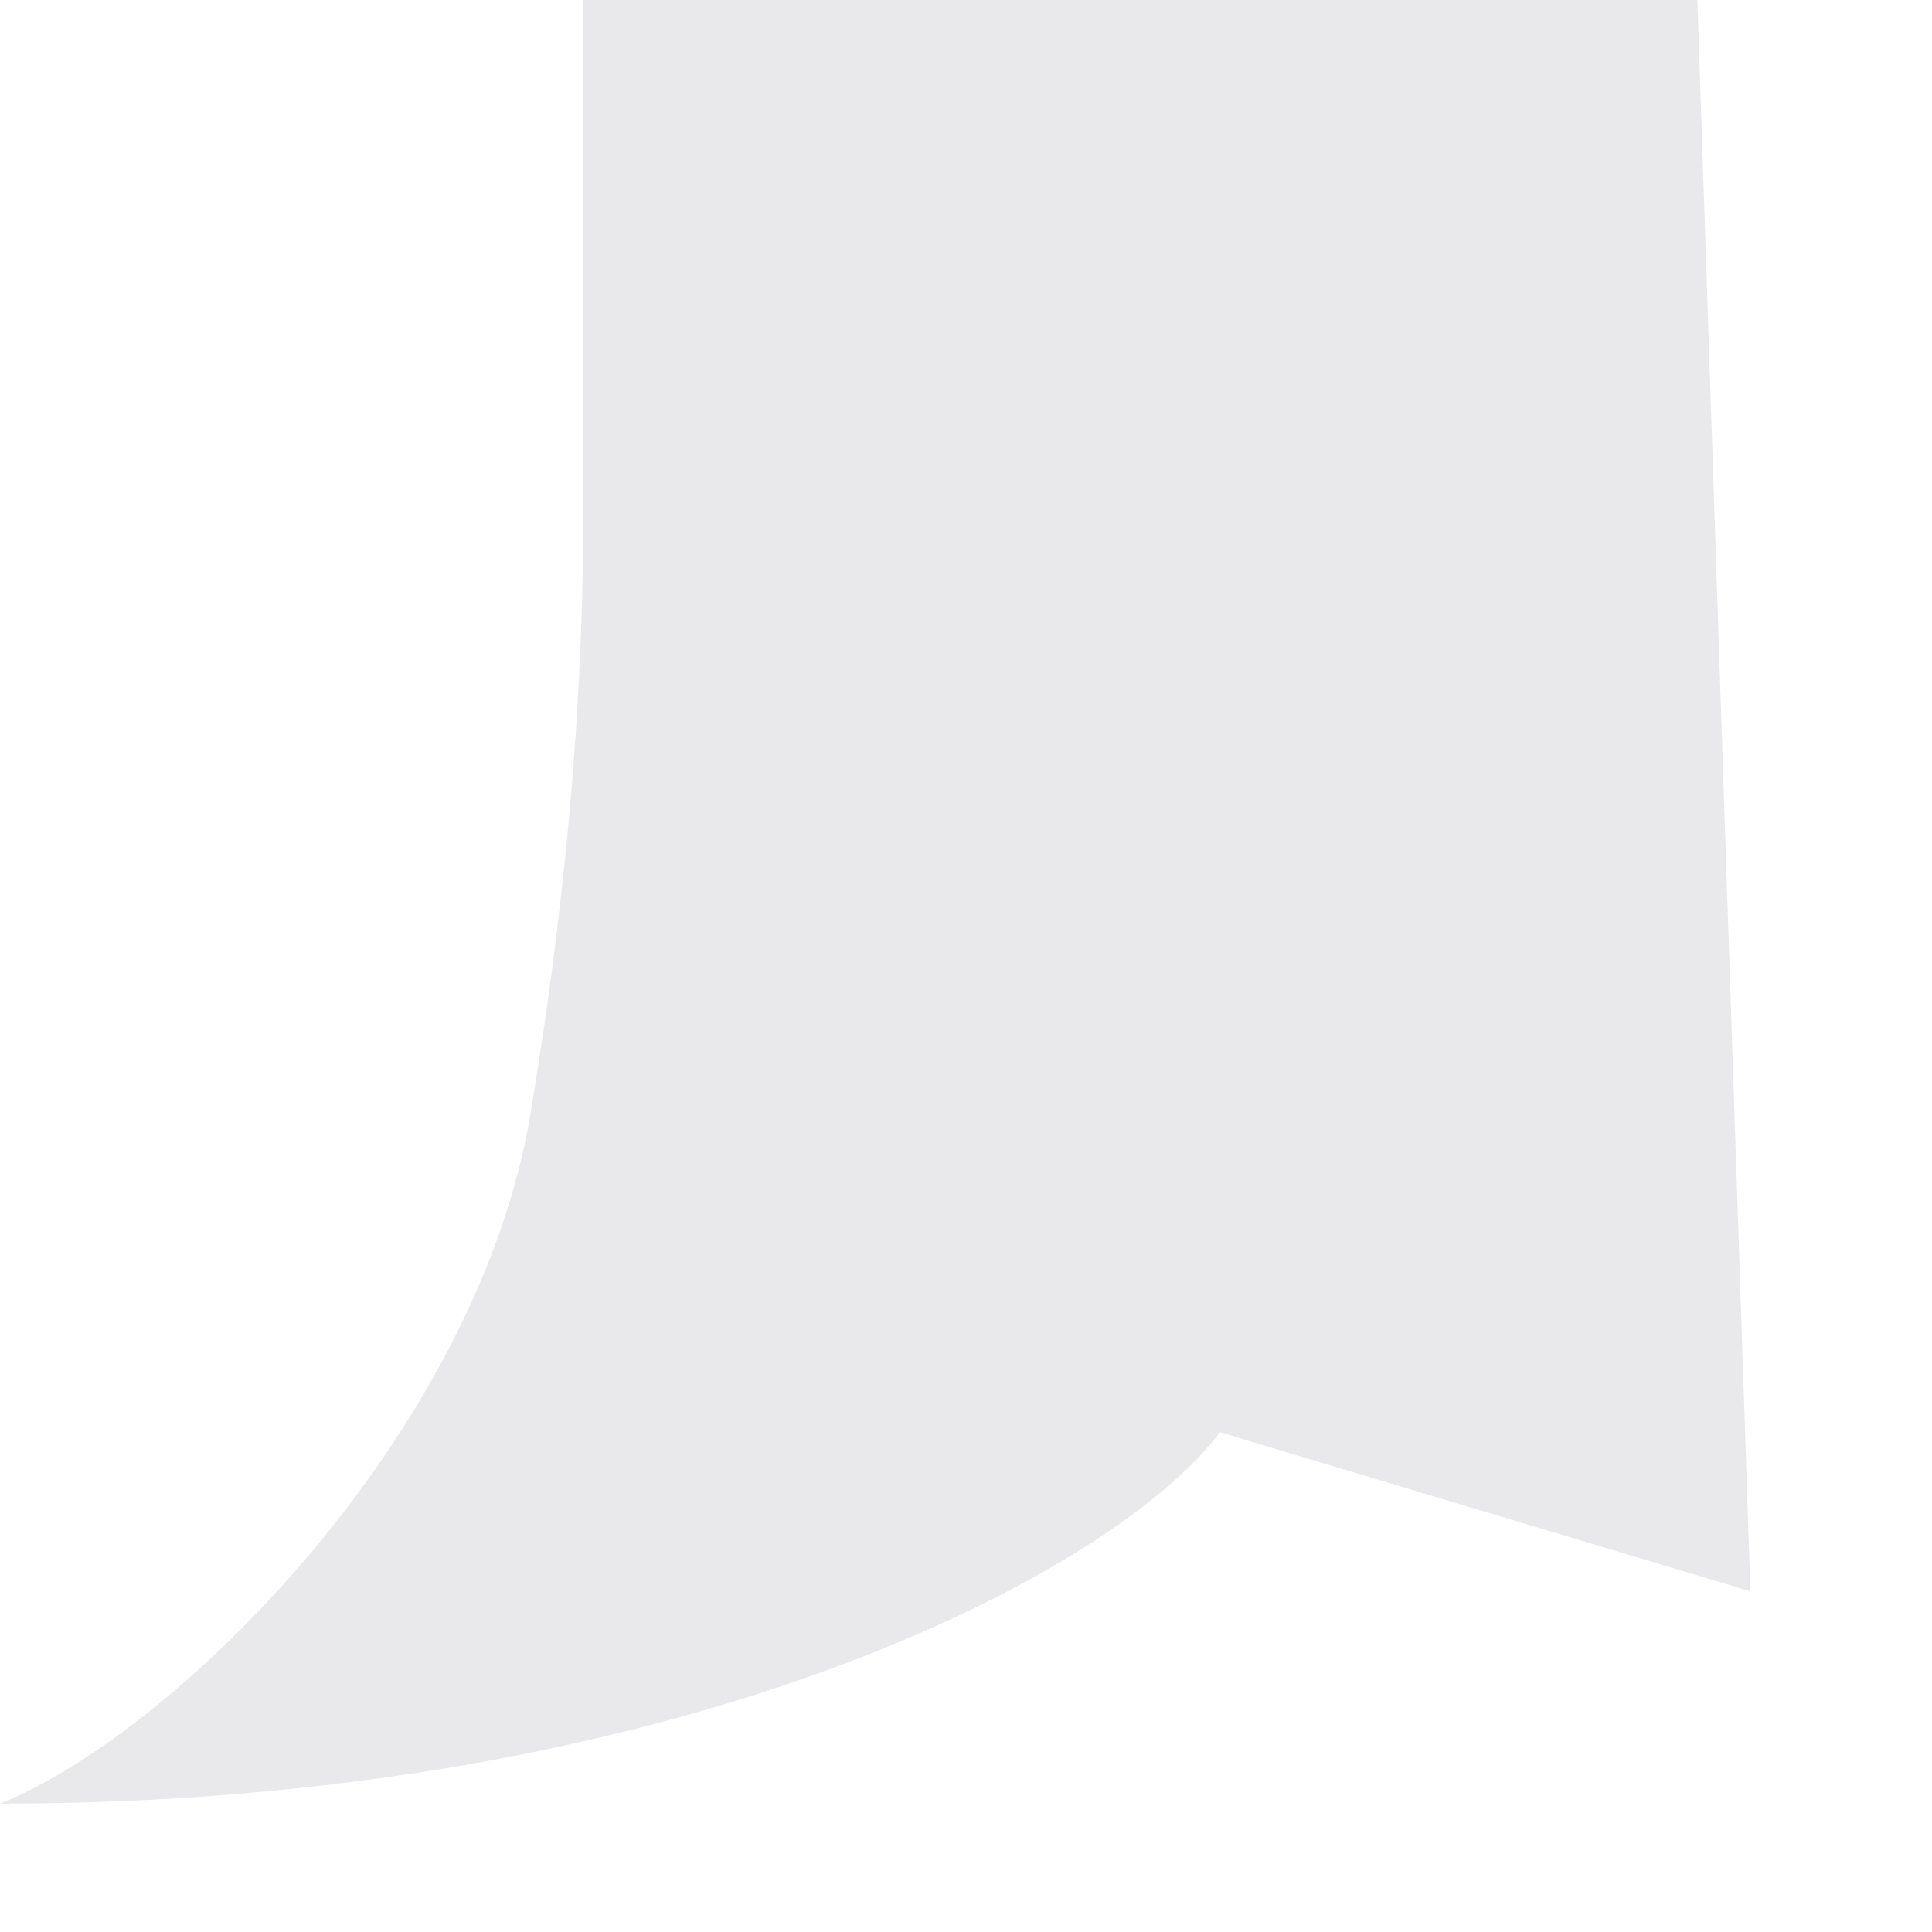 <?xml version="1.0" encoding="utf-8"?>
<svg xmlns="http://www.w3.org/2000/svg" fill="none" height="100%" overflow="visible" preserveAspectRatio="none" style="display: block;" viewBox="0 0 9 9" width="100%">
<path d="M2.471 5.189C2.223 6.676 0.824 8.072 0 8.402C3.163 8.402 5.189 7.331 5.683 6.672L8.154 7.413L7.907 0H2.718V0.988V1.977V2.224C2.718 2.718 2.718 3.707 2.471 5.189Z" fill="#E9E9EB" id="Shape"/>
</svg>